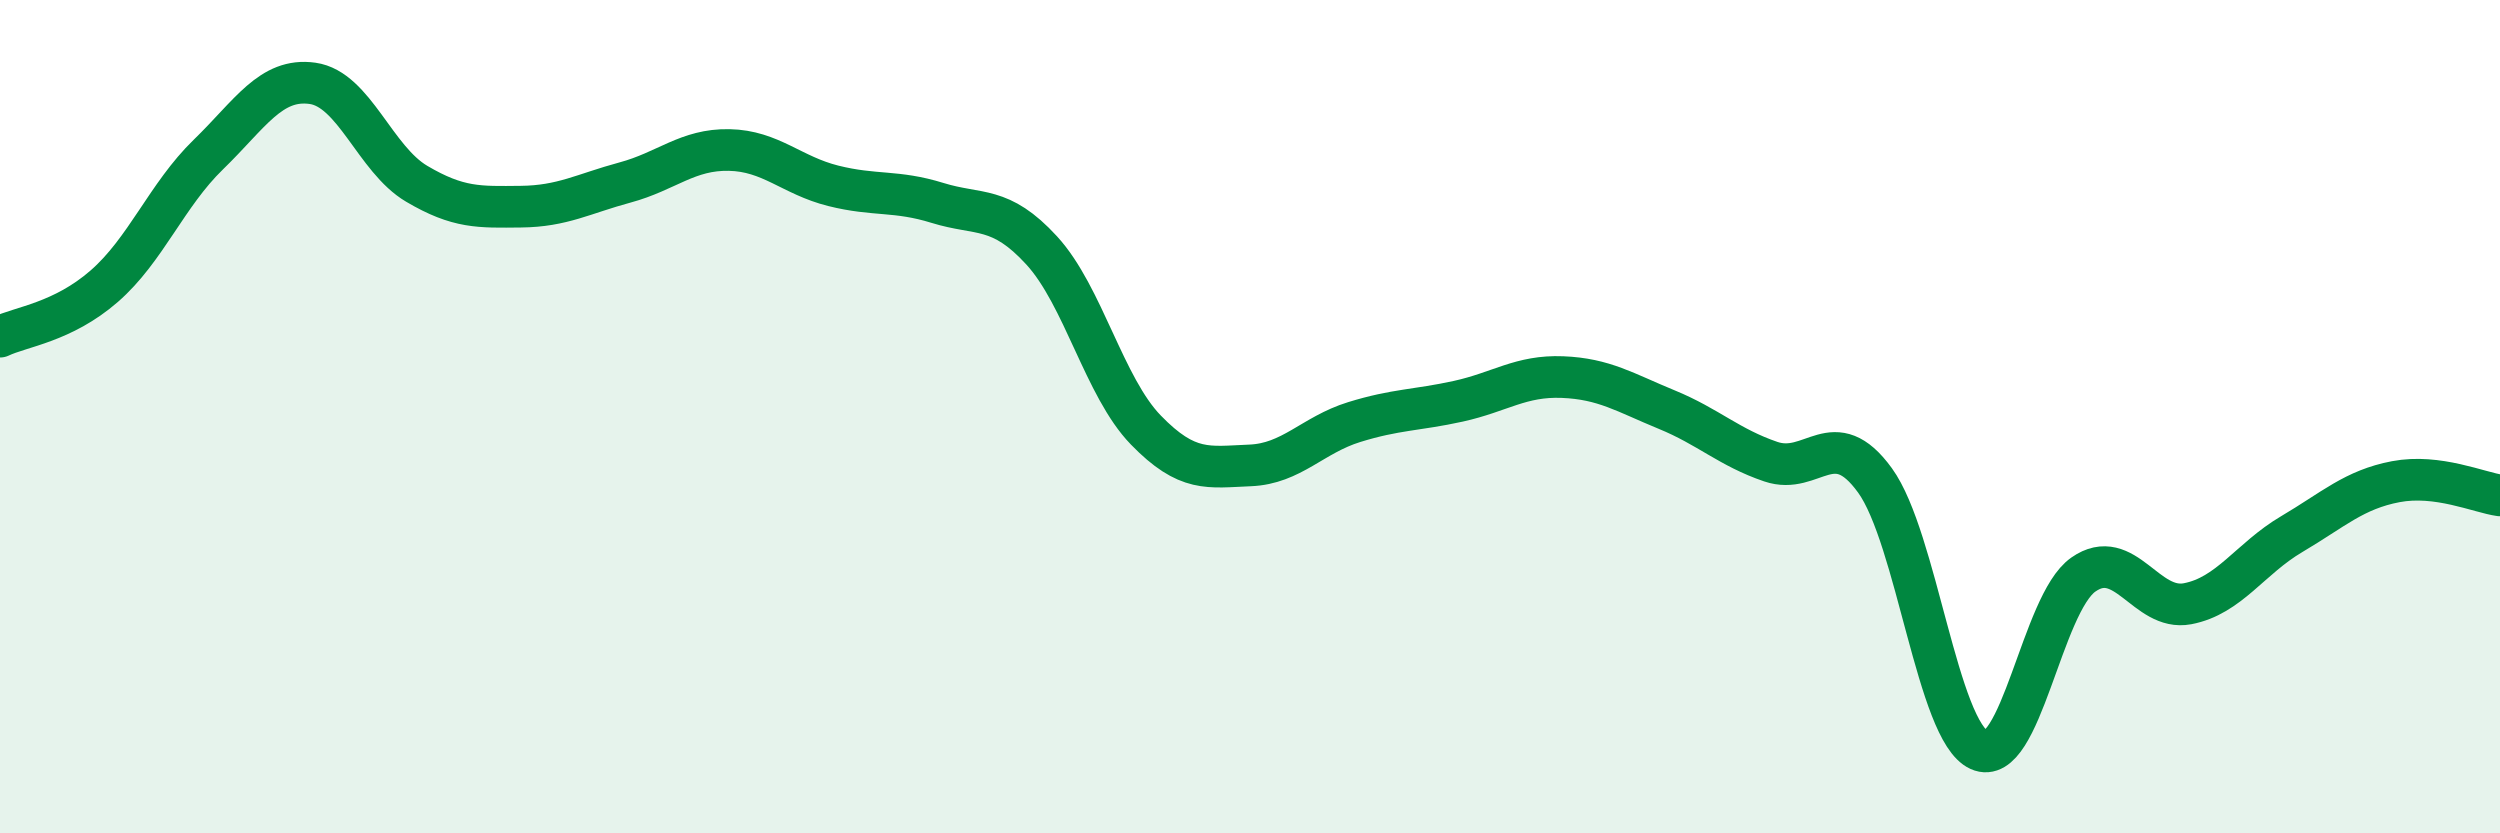 
    <svg width="60" height="20" viewBox="0 0 60 20" xmlns="http://www.w3.org/2000/svg">
      <path
        d="M 0,8.08 C 0.5,7.84 1.5,7.74 2.5,6.87 C 3.5,6 4,4.68 5,3.71 C 6,2.74 6.5,1.86 7.5,2 C 8.5,2.14 9,3.82 10,4.41 C 11,5 11.5,4.97 12.5,4.96 C 13.5,4.95 14,4.65 15,4.38 C 16,4.11 16.5,3.58 17.5,3.6 C 18.5,3.62 19,4.21 20,4.46 C 21,4.71 21.5,4.56 22.5,4.87 C 23.5,5.18 24,4.92 25,6.01 C 26,7.1 26.5,9.29 27.5,10.32 C 28.5,11.35 29,11.21 30,11.17 C 31,11.13 31.5,10.44 32.5,10.13 C 33.5,9.82 34,9.85 35,9.63 C 36,9.41 36.5,9.01 37.5,9.05 C 38.5,9.09 39,9.42 40,9.83 C 41,10.24 41.5,10.74 42.5,11.08 C 43.5,11.42 44,10.15 45,11.53 C 46,12.91 46.5,17.55 47.5,18 C 48.5,18.45 49,14.49 50,13.79 C 51,13.09 51.5,14.68 52.5,14.49 C 53.5,14.3 54,13.41 55,12.82 C 56,12.23 56.5,11.75 57.5,11.56 C 58.5,11.37 59.5,11.82 60,11.89L60 20L0 20Z"
        fill="#008740"
        opacity="0.1"
        stroke-linecap="round"
        stroke-linejoin="round"
      />
      <path
        d="M 0,8.08 C 0.5,7.84 1.5,7.74 2.5,6.87 C 3.5,6 4,4.68 5,3.71 C 6,2.74 6.5,1.86 7.5,2 C 8.5,2.14 9,3.82 10,4.41 C 11,5 11.5,4.97 12.5,4.96 C 13.5,4.95 14,4.65 15,4.38 C 16,4.11 16.5,3.58 17.5,3.6 C 18.5,3.62 19,4.21 20,4.46 C 21,4.71 21.5,4.56 22.5,4.87 C 23.5,5.18 24,4.92 25,6.01 C 26,7.1 26.5,9.29 27.5,10.32 C 28.5,11.35 29,11.21 30,11.17 C 31,11.13 31.5,10.44 32.5,10.13 C 33.5,9.82 34,9.85 35,9.63 C 36,9.41 36.5,9.01 37.5,9.05 C 38.5,9.09 39,9.42 40,9.83 C 41,10.24 41.5,10.74 42.5,11.08 C 43.5,11.42 44,10.15 45,11.53 C 46,12.91 46.5,17.55 47.5,18 C 48.5,18.45 49,14.49 50,13.79 C 51,13.09 51.5,14.68 52.5,14.49 C 53.5,14.3 54,13.41 55,12.82 C 56,12.23 56.5,11.75 57.5,11.56 C 58.5,11.37 59.5,11.82 60,11.89"
        stroke="#008740"
        stroke-width="1"
        fill="none"
        stroke-linecap="round"
        stroke-linejoin="round"
      />
    </svg>
  